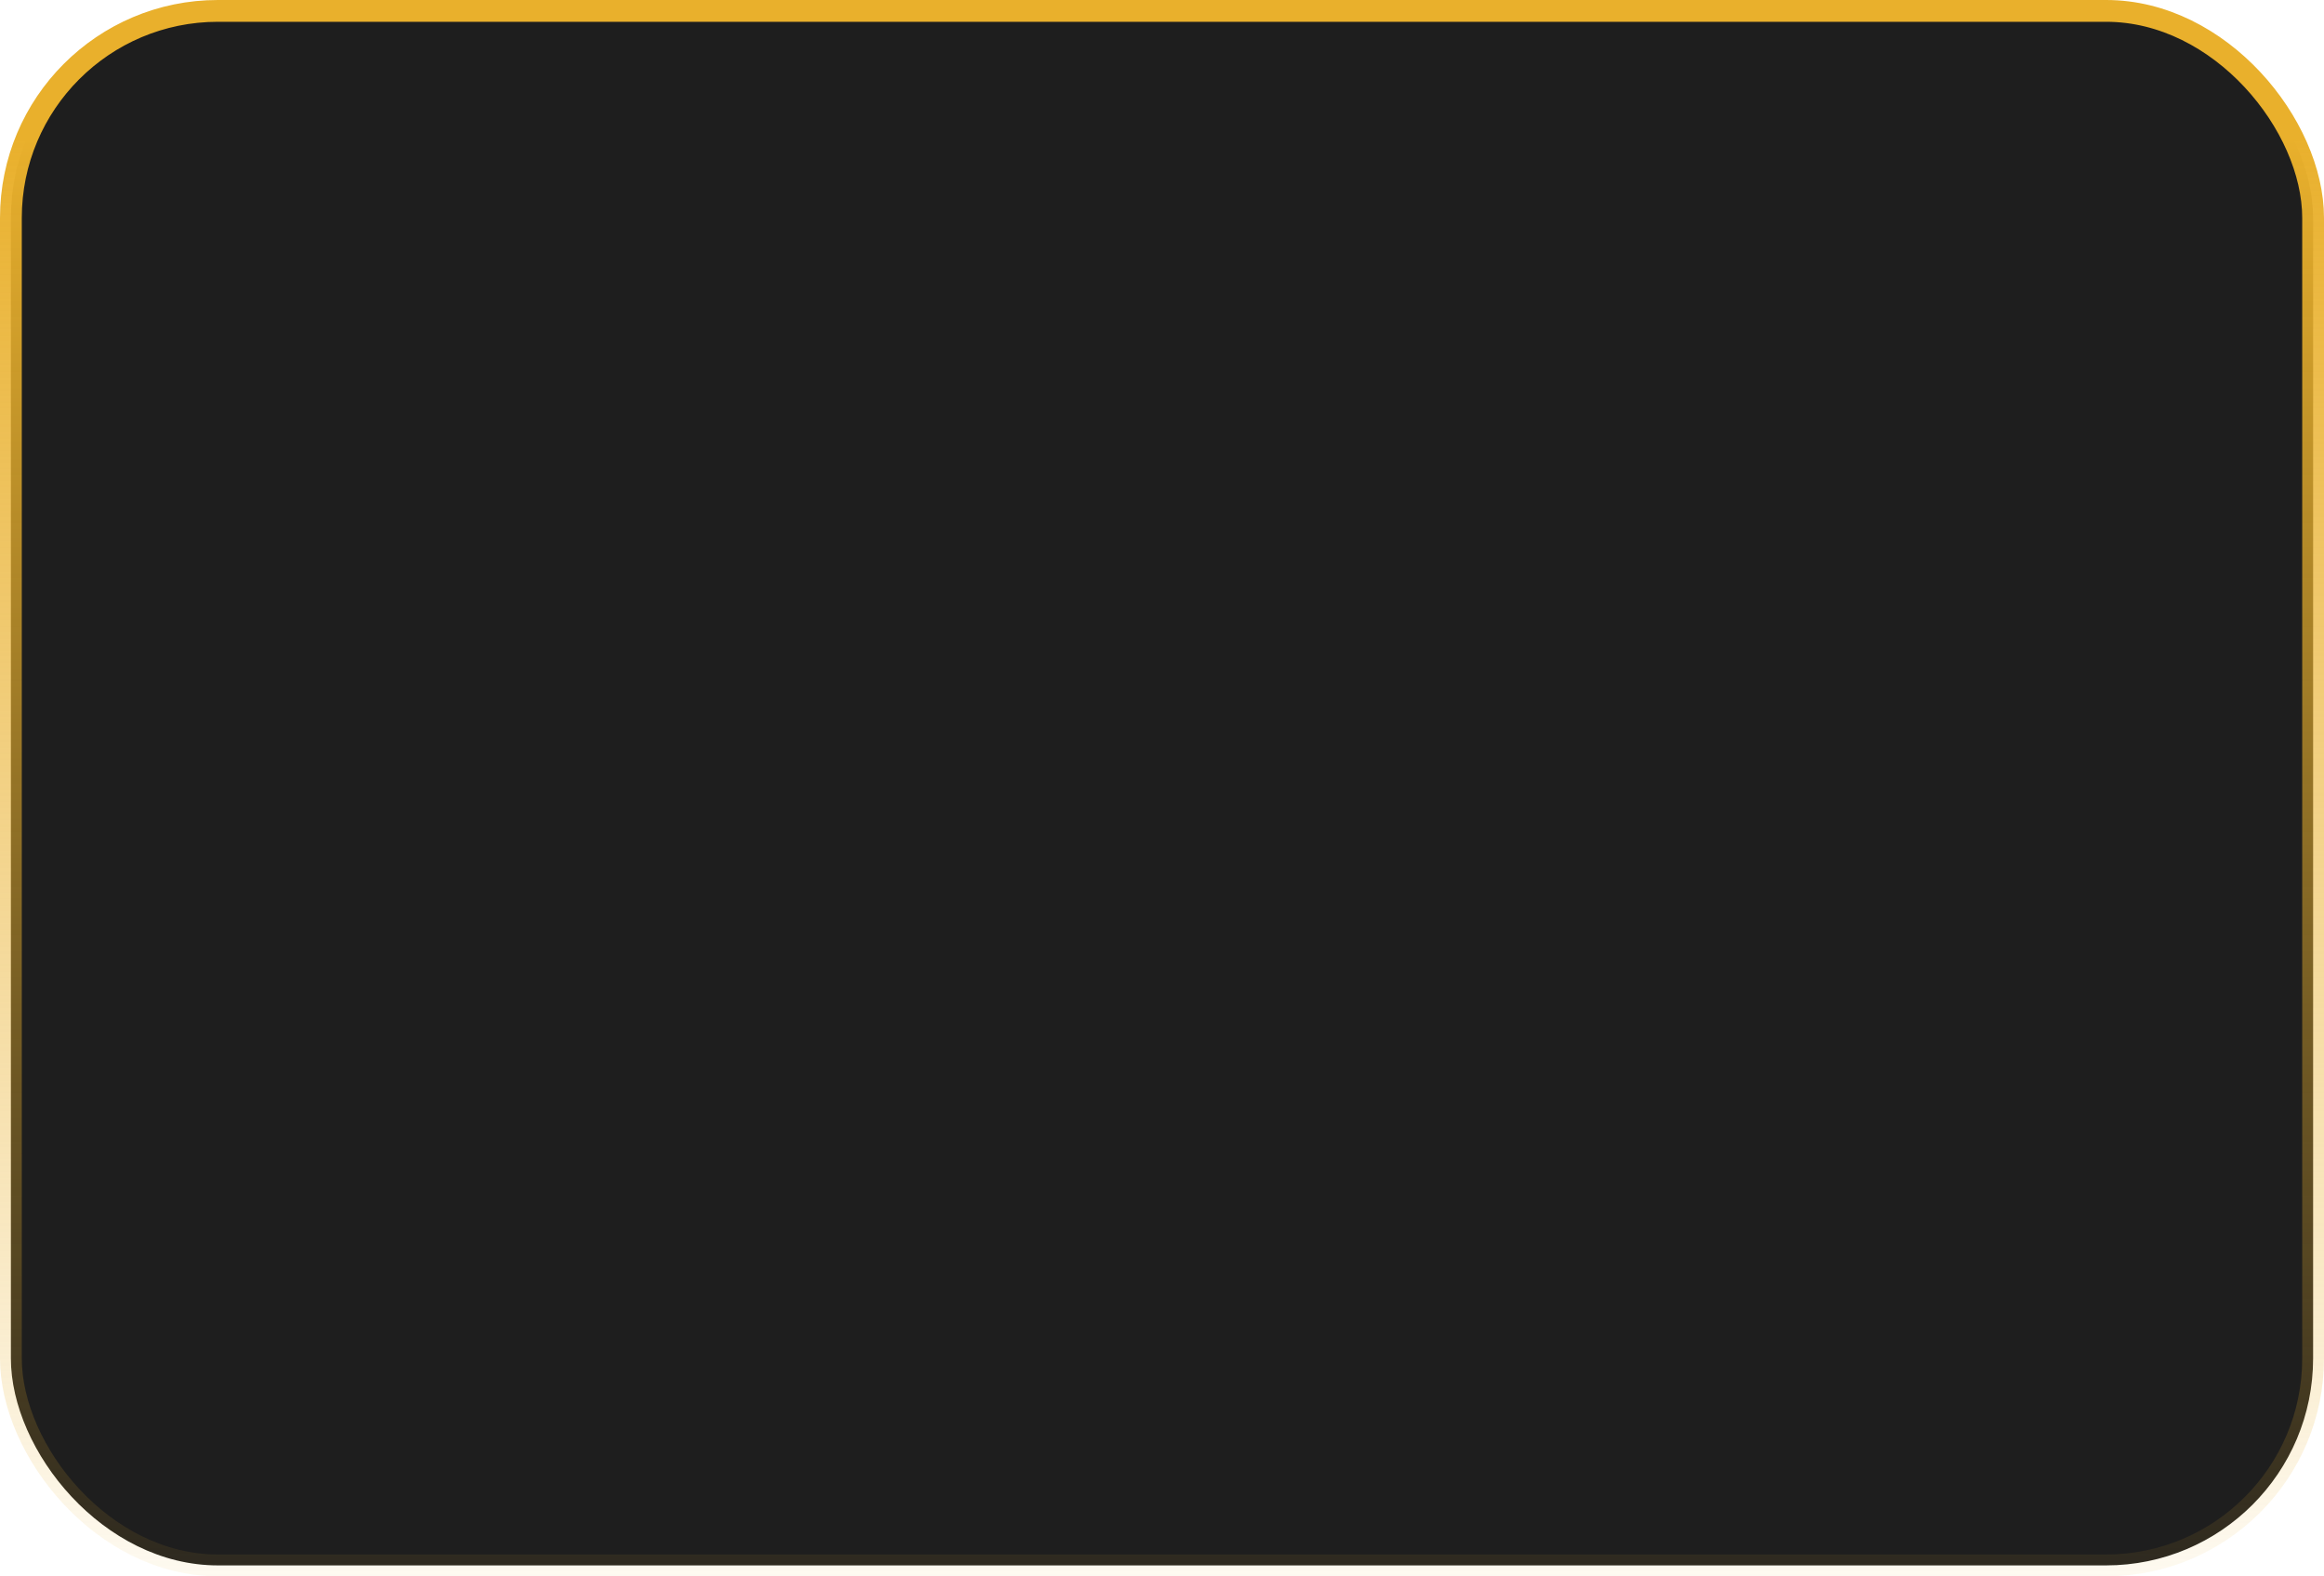<?xml version="1.0" encoding="UTF-8"?> <svg xmlns="http://www.w3.org/2000/svg" width="320" height="217" viewBox="0 0 320 217" fill="none"> <rect x="1.5" y="1.5" width="317" height="214" rx="28.5" fill="#1E1E1E" stroke="url(#paint0_linear_302_2)" stroke-width="3"></rect> <defs> <linearGradient id="paint0_linear_302_2" x1="160" y1="19.08" x2="160" y2="231.808" gradientUnits="userSpaceOnUse"> <stop stop-color="#E9B02C"></stop> <stop offset="1" stop-color="#E9B02C" stop-opacity="0"></stop> </linearGradient> </defs> </svg> 